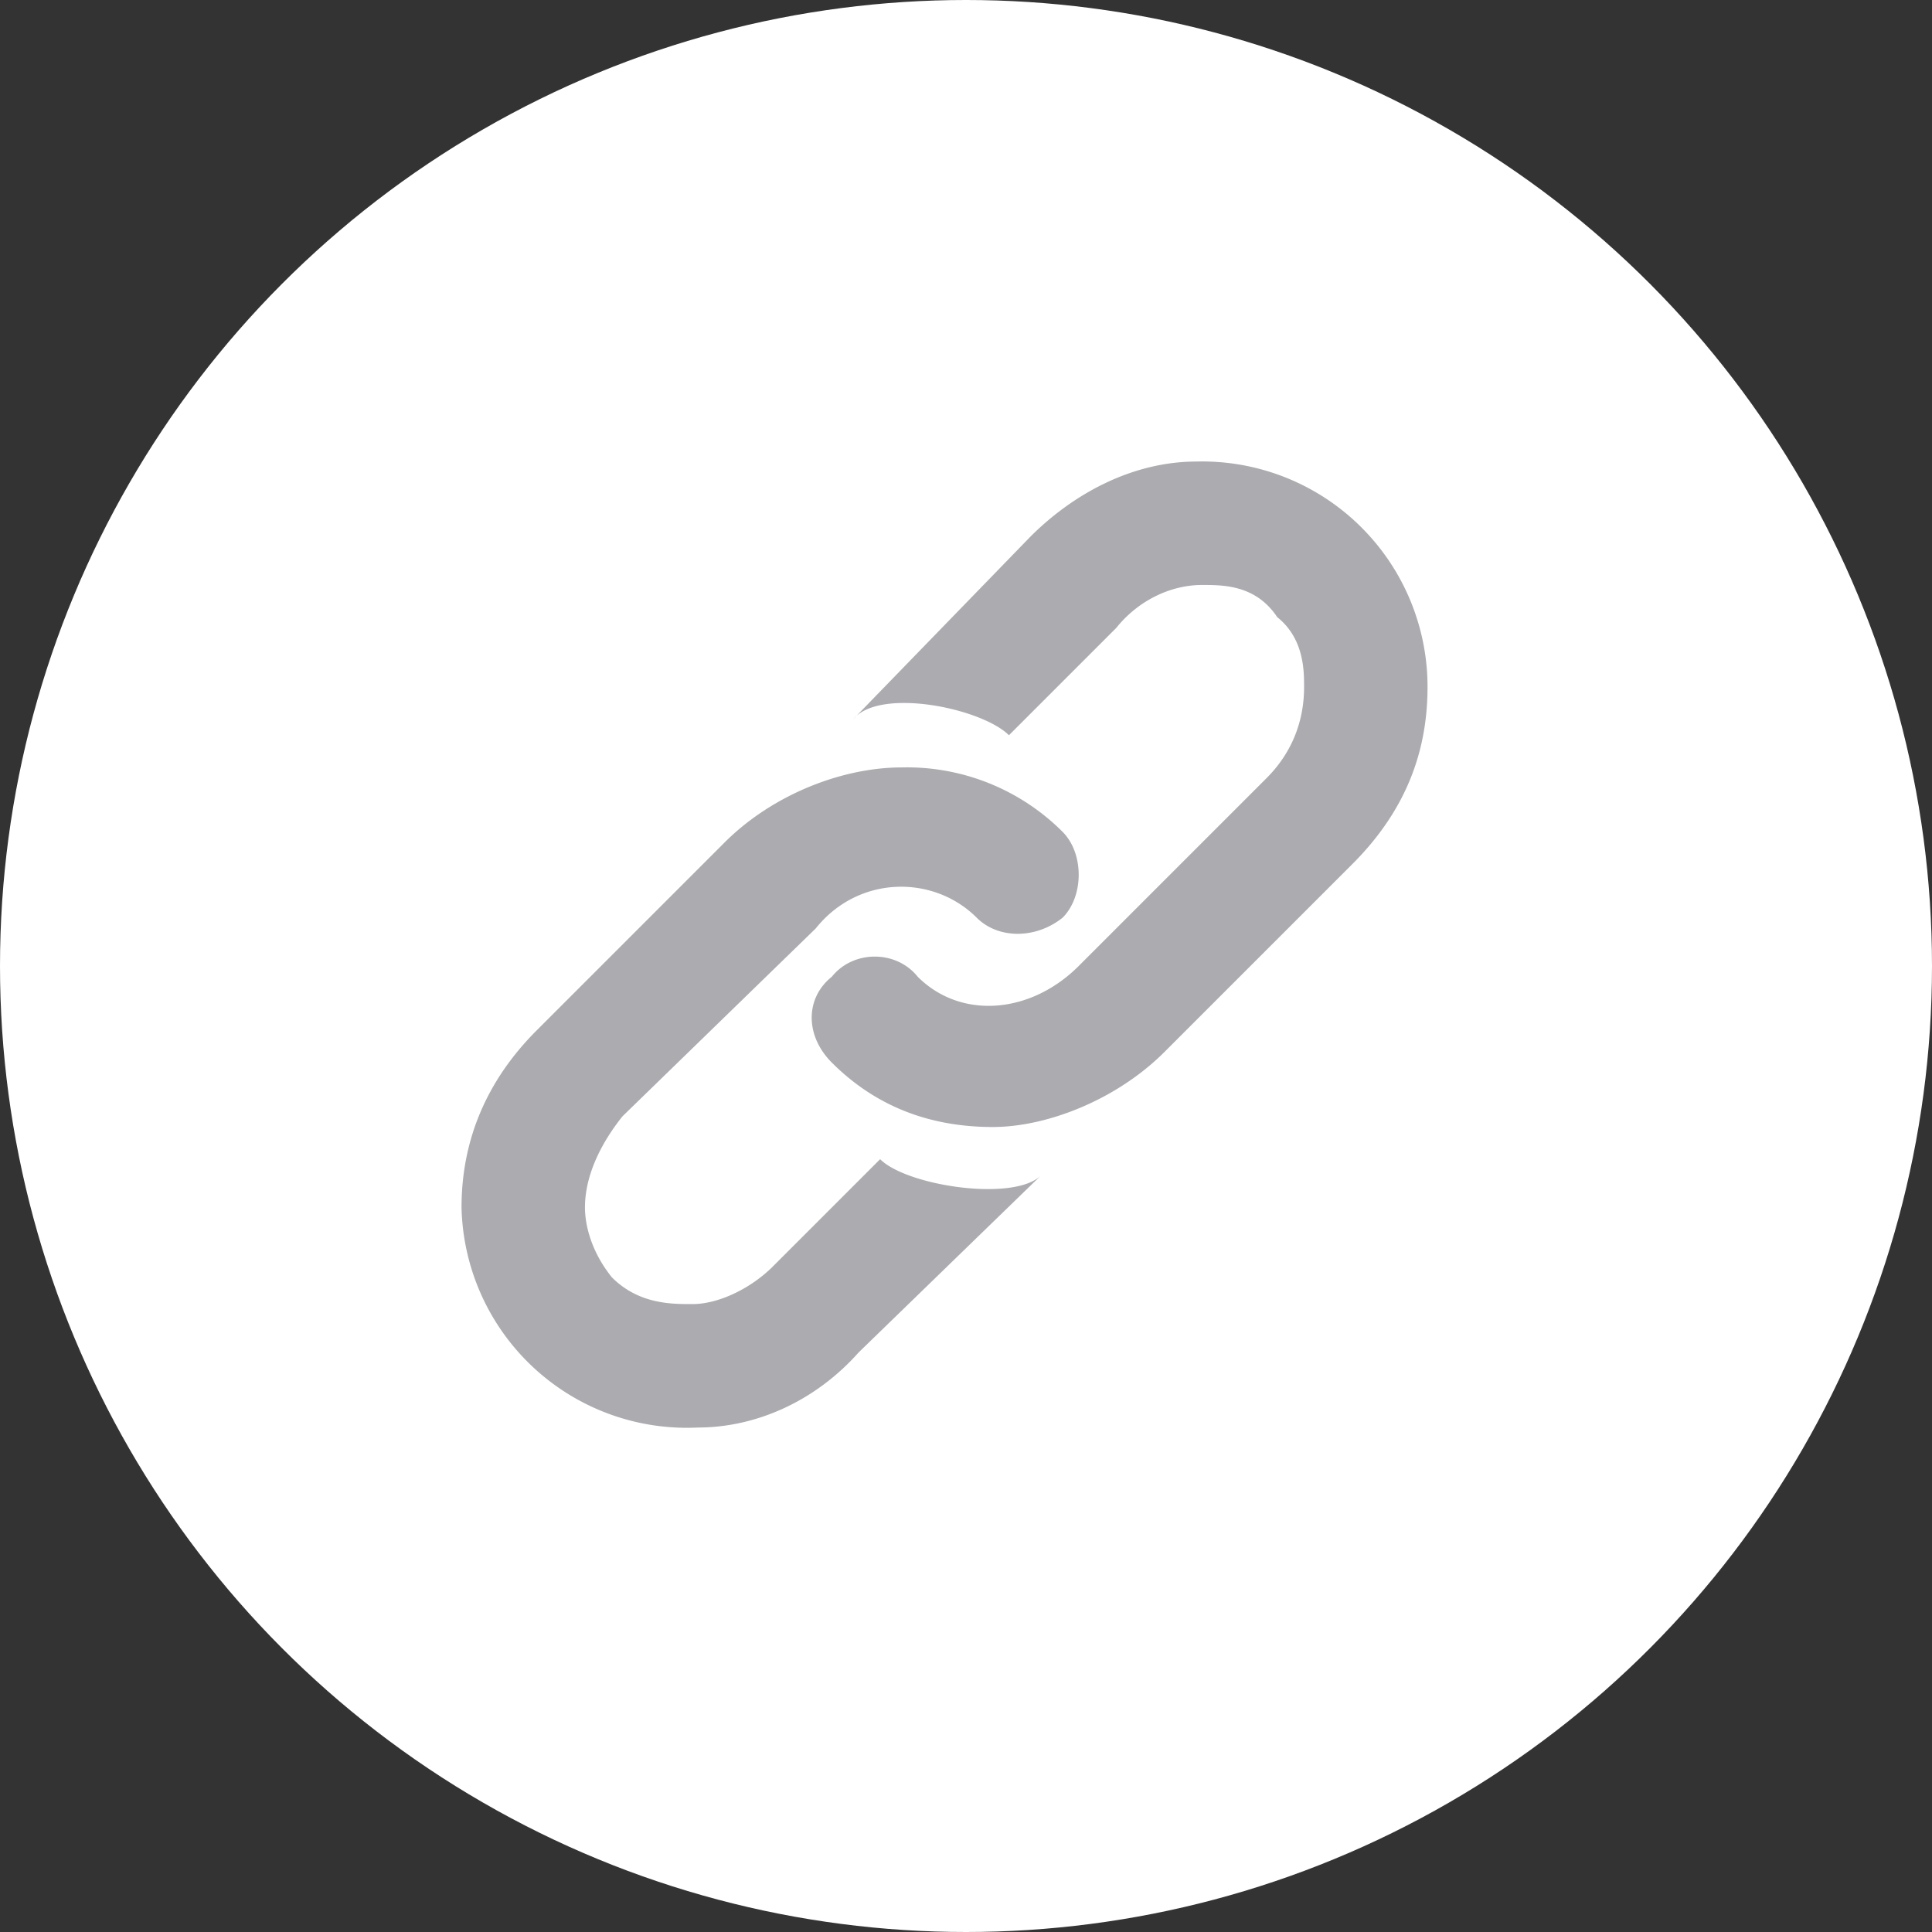 <svg width="36" height="36" fill="none" xmlns="http://www.w3.org/2000/svg"><rect width="100%" height="100%" fill="#333333" stroke="none"/><circle cx="18" cy="18" r="18" fill="#fff"/><path fill-rule="evenodd" clip-rule="evenodd" d="M22.3 8.6c-1.2 0-2.3.6-3.1 1.4l-3.3 3.4c.5-.6 2.4-.2 2.9.3l2-2c.4-.5 1-.8 1.6-.8.4 0 1 0 1.4.6.5.4.5 1 .5 1.3 0 .6-.2 1.2-.7 1.7L20.1 18c-.9.9-2.2 1-3 .2-.4-.5-1.2-.5-1.6 0-.5.4-.5 1.1 0 1.6.8.8 1.8 1.2 3 1.2 1 0 2.3-.5 3.2-1.4l3.5-3.5c1-1 1.4-2.1 1.4-3.3a4.2 4.2 0 00-4.3-4.2zm-5.5 5.7c-1.1 0-2.4.5-3.3 1.4L10 19.2c-.9.9-1.4 2-1.4 3.3a4.2 4.2 0 004.4 4.1c1.1 0 2.2-.5 3-1.4l3.4-3.3c-.5.5-2.5.2-3-.3l-2 2c-.4.4-1 .7-1.5.7-.4 0-1 0-1.5-.5-.4-.5-.5-1-.5-1.3 0-.6.3-1.2.7-1.7l3.6-3.5c.8-1 2.2-1 3-.2.4.4 1.1.4 1.6 0 .4-.4.4-1.2 0-1.6a4.1 4.1 0 00-3-1.2z" fill="#ABABB0"/></svg>
